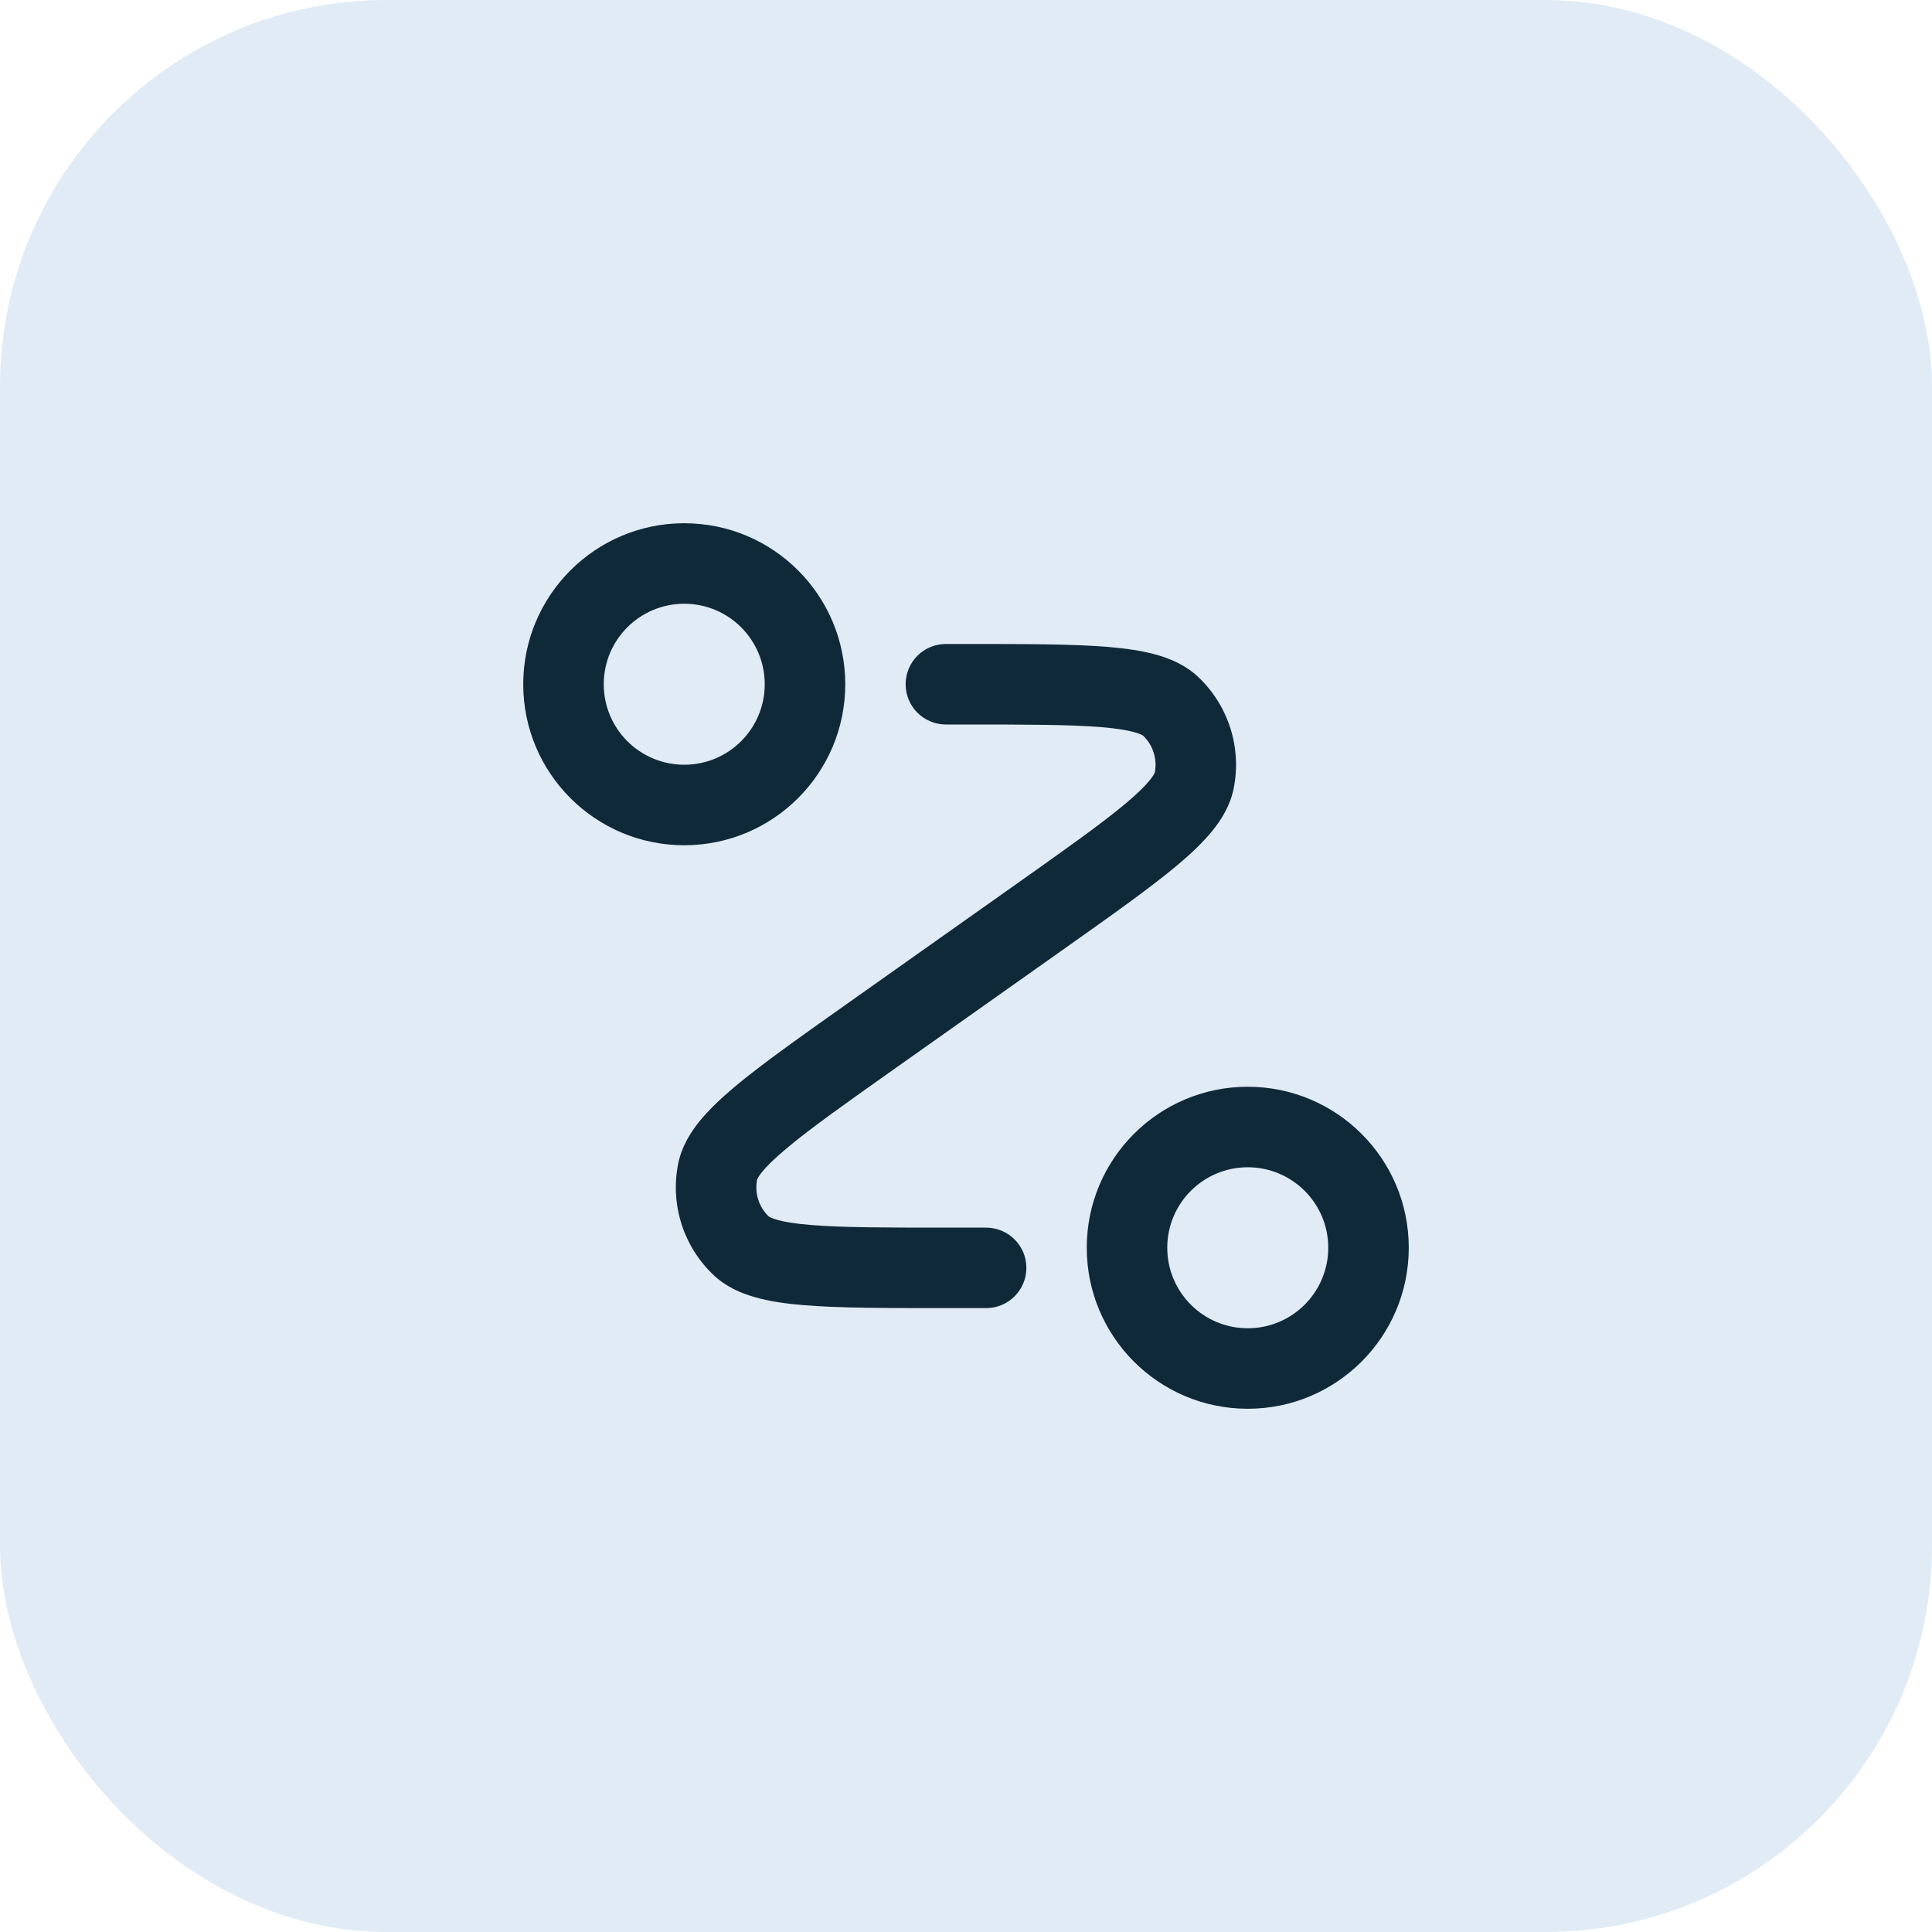 <svg width="40" height="40" viewBox="0 0 40 40" fill="none" xmlns="http://www.w3.org/2000/svg">
<rect width="40" height="40" rx="8" fill="#E1EBF5"/>
<g clip-path="url(#clip0_1_22888)">
<path fill-rule="evenodd" clip-rule="evenodd" d="M14.167 12.5C13.246 12.5 12.5 13.246 12.5 14.167C12.5 15.087 13.246 15.833 14.167 15.833C15.087 15.833 15.833 15.087 15.833 14.167C15.833 13.246 15.087 12.5 14.167 12.5ZM10.833 14.167C10.833 12.326 12.326 10.833 14.167 10.833C16.008 10.833 17.5 12.326 17.5 14.167C17.5 16.008 16.008 17.5 14.167 17.5C12.326 17.5 10.833 16.008 10.833 14.167ZM22.794 15.054C22.142 15.001 21.231 15 19.945 15H19.583C19.123 15 18.75 14.627 18.75 14.167C18.75 13.706 19.123 13.333 19.583 13.333H19.987C21.221 13.333 22.201 13.333 22.93 13.393C23.302 13.424 23.646 13.472 23.947 13.557C24.247 13.642 24.556 13.778 24.809 14.017C25.434 14.609 25.711 15.48 25.542 16.324C25.474 16.665 25.3 16.955 25.104 17.197C24.907 17.441 24.655 17.679 24.369 17.918C23.808 18.388 23.008 18.954 22.001 19.667L18.579 22.087C17.53 22.829 16.787 23.355 16.285 23.776C16.036 23.985 15.876 24.143 15.776 24.266C15.694 24.368 15.677 24.417 15.675 24.423C15.62 24.702 15.711 24.99 15.918 25.187C15.922 25.19 15.965 25.22 16.091 25.256C16.243 25.299 16.465 25.336 16.789 25.362C17.442 25.416 18.353 25.417 19.638 25.417H20.417C20.877 25.417 21.25 25.79 21.25 26.25C21.25 26.71 20.877 27.083 20.417 27.083H19.596C18.362 27.083 17.382 27.083 16.653 27.023C16.282 26.993 15.938 26.945 15.637 26.859C15.336 26.774 15.027 26.639 14.774 26.399C14.149 25.808 13.872 24.937 14.041 24.093C14.109 23.752 14.284 23.462 14.479 23.219C14.676 22.976 14.929 22.738 15.214 22.498C15.775 22.029 16.575 21.463 17.583 20.75L21.004 18.33C22.053 17.588 22.797 17.061 23.299 16.641C23.548 16.432 23.708 16.273 23.807 16.15C23.889 16.049 23.907 15.999 23.909 15.994C23.963 15.715 23.872 15.426 23.666 15.23C23.661 15.227 23.619 15.197 23.493 15.161C23.341 15.118 23.118 15.081 22.794 15.054ZM25.833 24.167C24.913 24.167 24.167 24.913 24.167 25.833C24.167 26.754 24.913 27.5 25.833 27.5C26.754 27.5 27.5 26.754 27.5 25.833C27.5 24.913 26.754 24.167 25.833 24.167ZM22.5 25.833C22.5 23.992 23.992 22.5 25.833 22.5C27.674 22.5 29.167 23.992 29.167 25.833C29.167 27.674 27.674 29.167 25.833 29.167C23.992 29.167 22.5 27.674 22.5 25.833Z" fill="#0F2938"/>
</g>
<defs>
<clipPath id="clip0_1_22888">
<rect width="20" height="20" fill="white" transform="translate(10 10)"/>
</clipPath>
</defs>
</svg>
